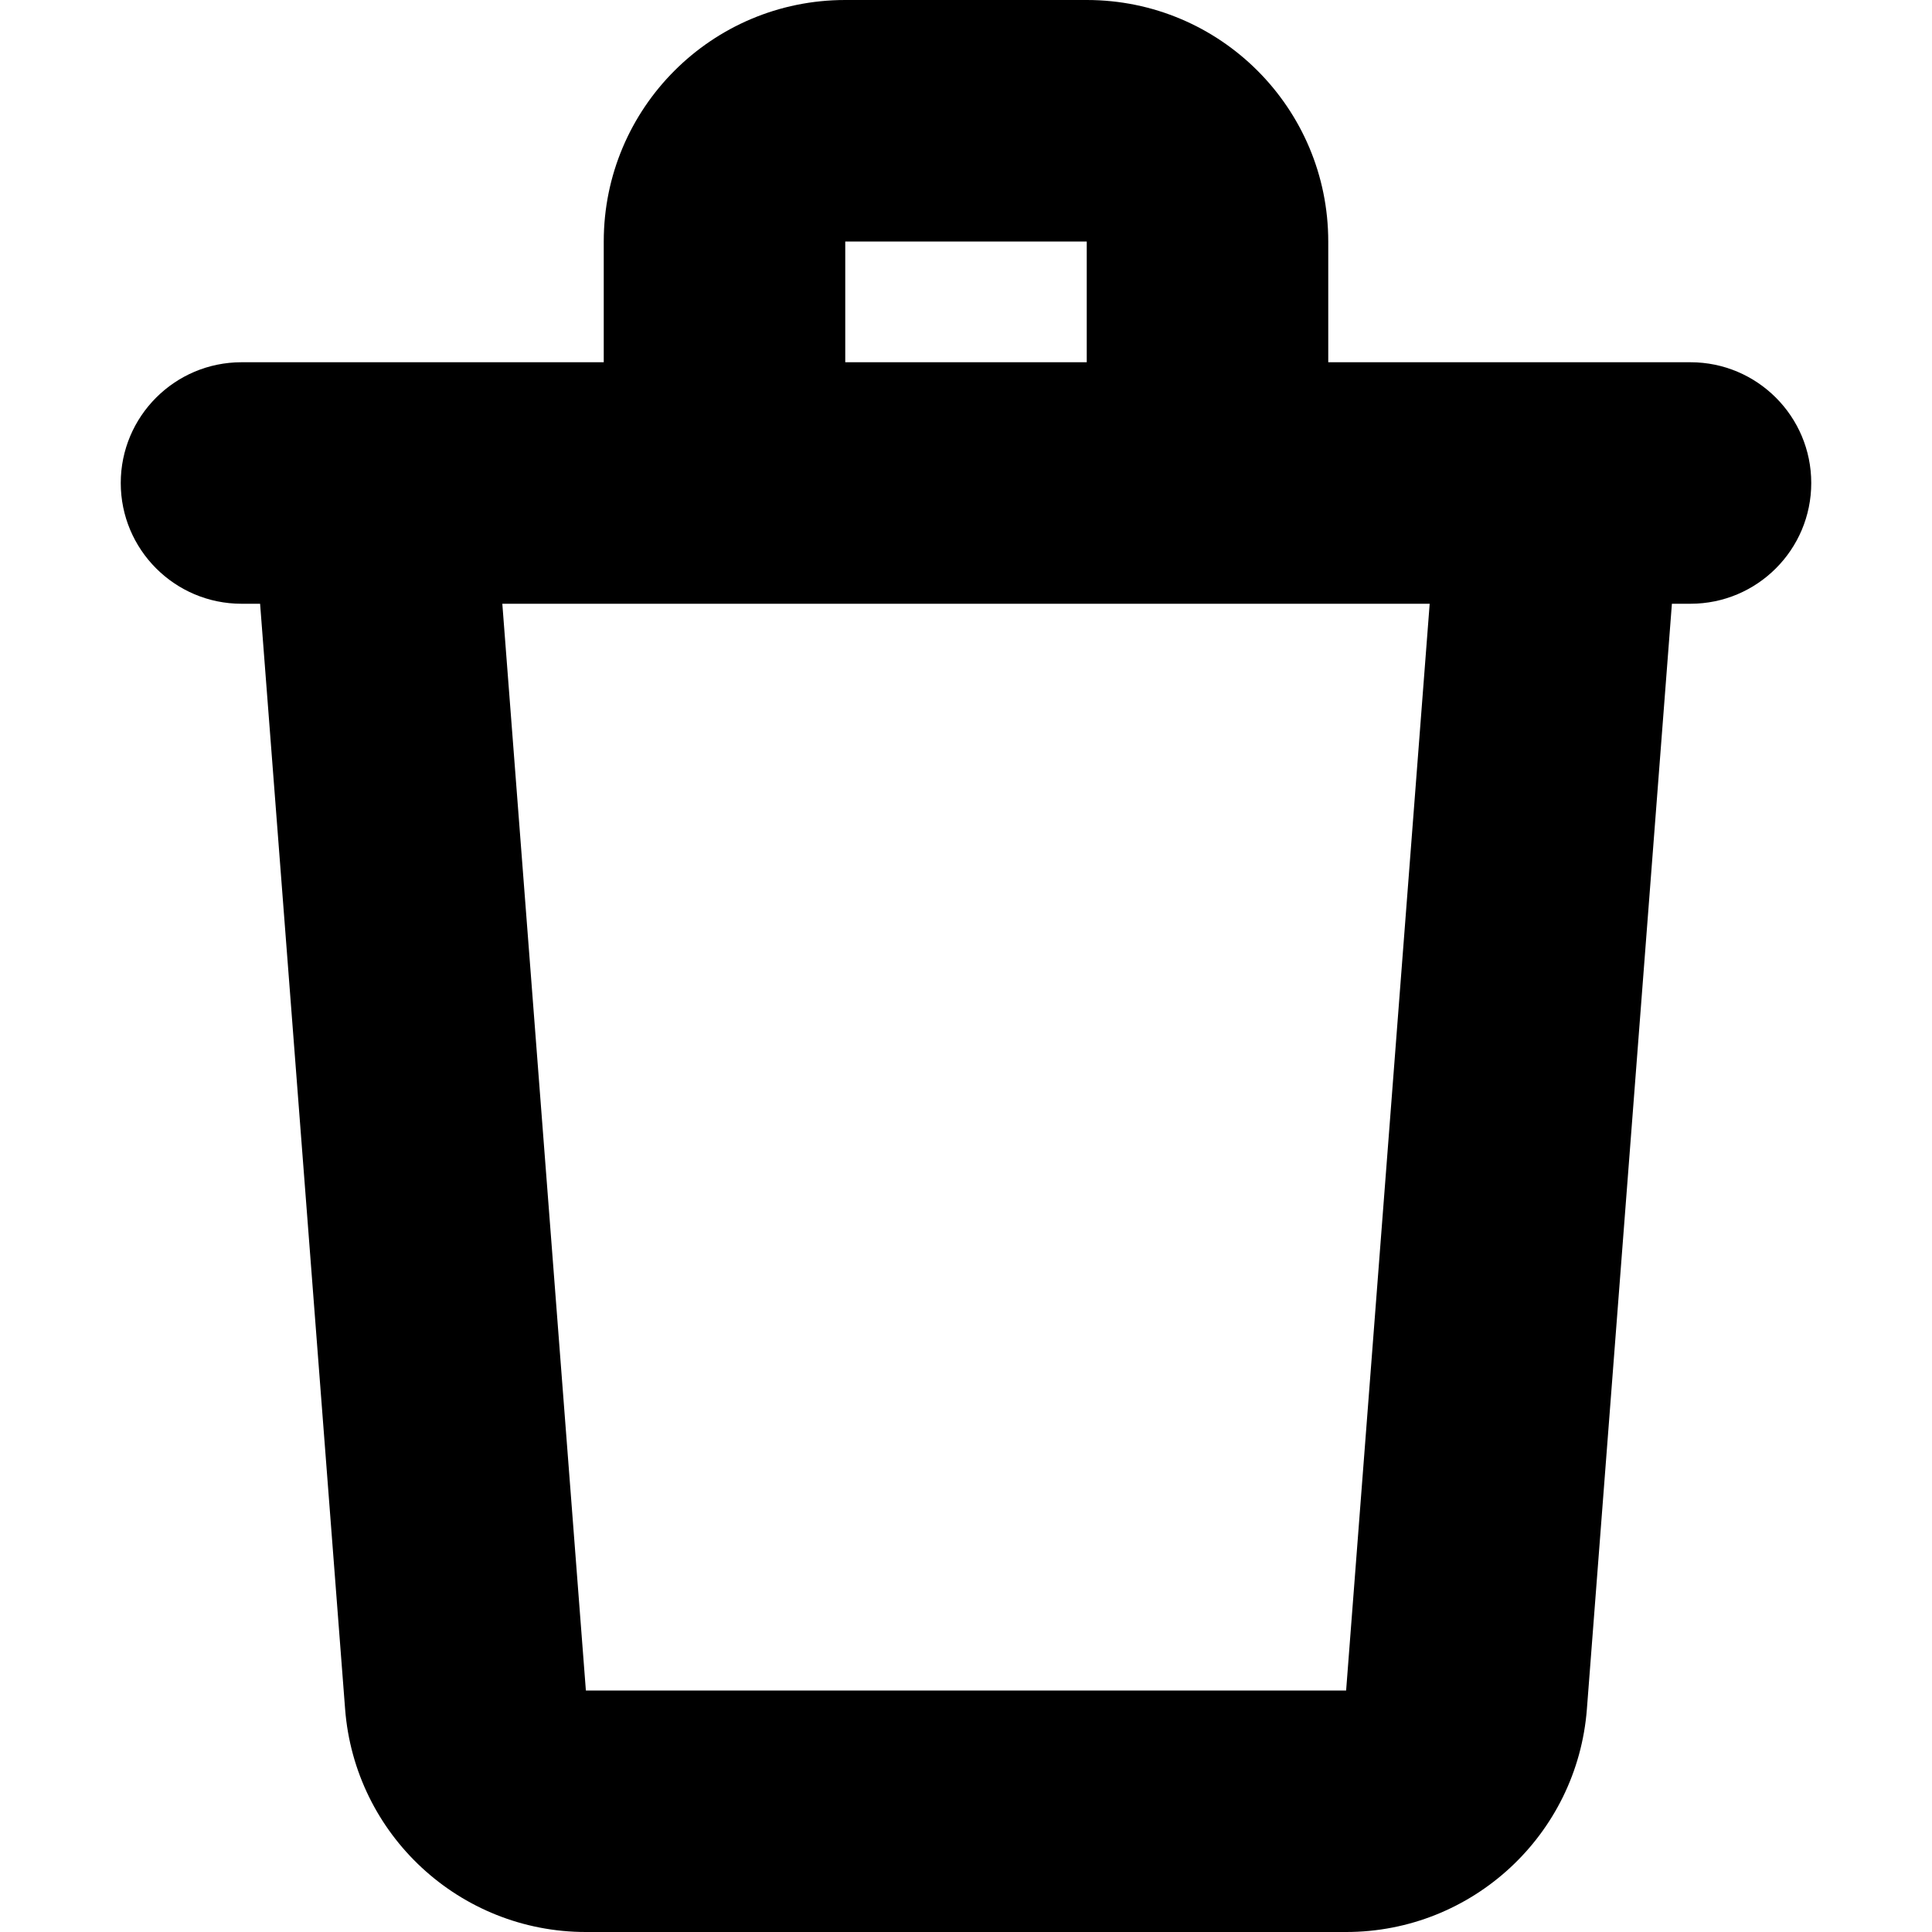 <?xml version="1.0" encoding="utf-8"?><!-- Скачано с сайта svg4.ru / Downloaded from svg4.ru -->
<svg width="800px" height="800px" viewBox="0 0 16 16" xmlns="http://www.w3.org/2000/svg">
  <path fill="#000000" fill-rule="evenodd" d="M5,2 C5,0.895 5.895,0 7,0 L9,0 C10.105,0 11,0.895 11,2 L11,3 L14,3 C14.552,3 15,3.448 15,4 C15,4.552 14.552,5 14,5 L13.846,5 L13.142,14.153 C13.062,15.195 12.193,16 11.148,16 L4.852,16 C3.807,16 2.938,15.195 2.858,14.153 L2.154,5 L2,5 C1.448,5 1,4.552 1,4 C1,3.448 1.448,3 2,3 L5,3 L5,2 Z M7,3 L9,3 L9,2 L7,2 L7,3 Z M4.16,5 L4.852,14 L11.148,14 L11.84,5 L4.16,5 Z"/>
</svg>